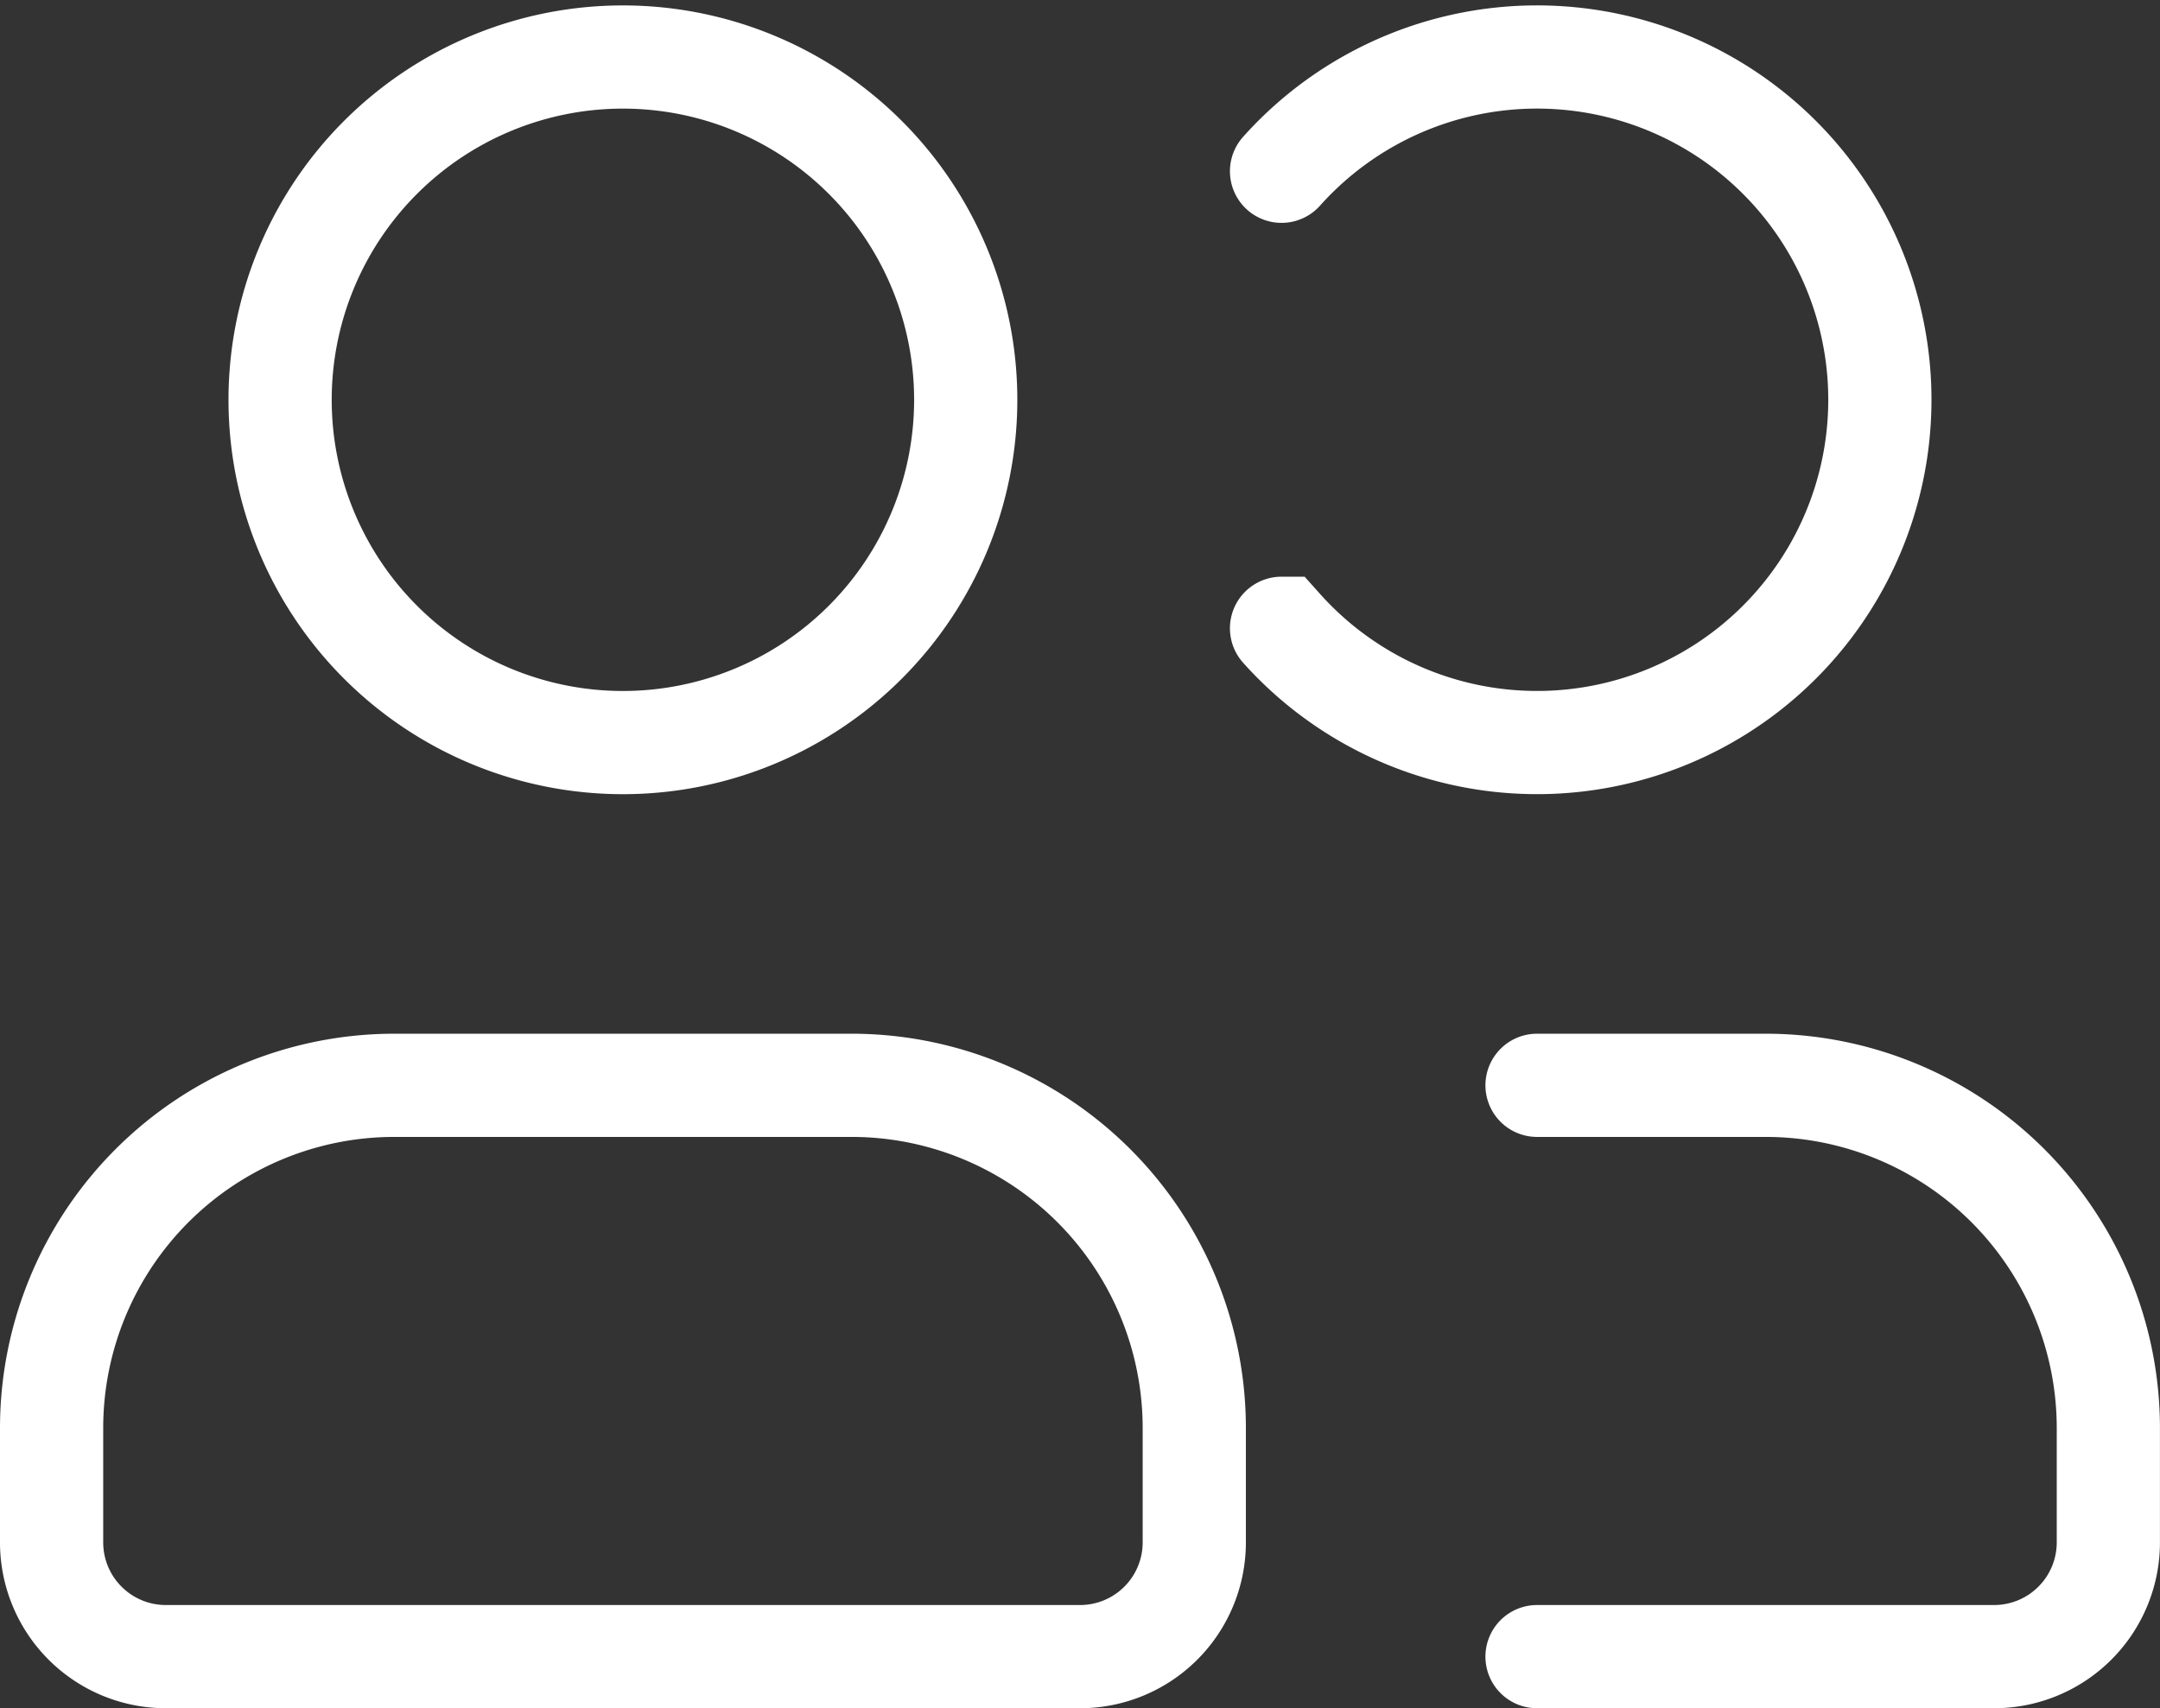 <?xml version="1.0" encoding="UTF-8"?>
<svg xmlns="http://www.w3.org/2000/svg" width="41.857" height="33.104" viewBox="0 0 41.857 33.104">
  <rect x="0" y="0" width="41.857" height="33.104" fill="#333333" stroke="none"/>
  <path id="Tracciato_204" data-name="Tracciato 204" d="M31.785,36h8.857a2.214,2.214,0,0,0,2.214-2.214V31.571a6.643,6.643,0,0,0-6.643-6.643H31.785m-4.951-8.857a6.643,6.643,0,1,0,0-8.857M3,33.786V31.571a6.643,6.643,0,0,1,6.643-6.643H18.5a6.643,6.643,0,0,1,6.643,6.643v2.214A2.214,2.214,0,0,1,22.928,36H5.214A2.214,2.214,0,0,1,3,33.786ZM20.714,11.643A6.643,6.643,0,1,1,14.071,5a6.643,6.643,0,0,1,6.643,6.643Z" transform="translate(-2 -3.895)" fill="none" stroke="#fff" stroke-linecap="round" stroke-width="2"></path>
</svg>
